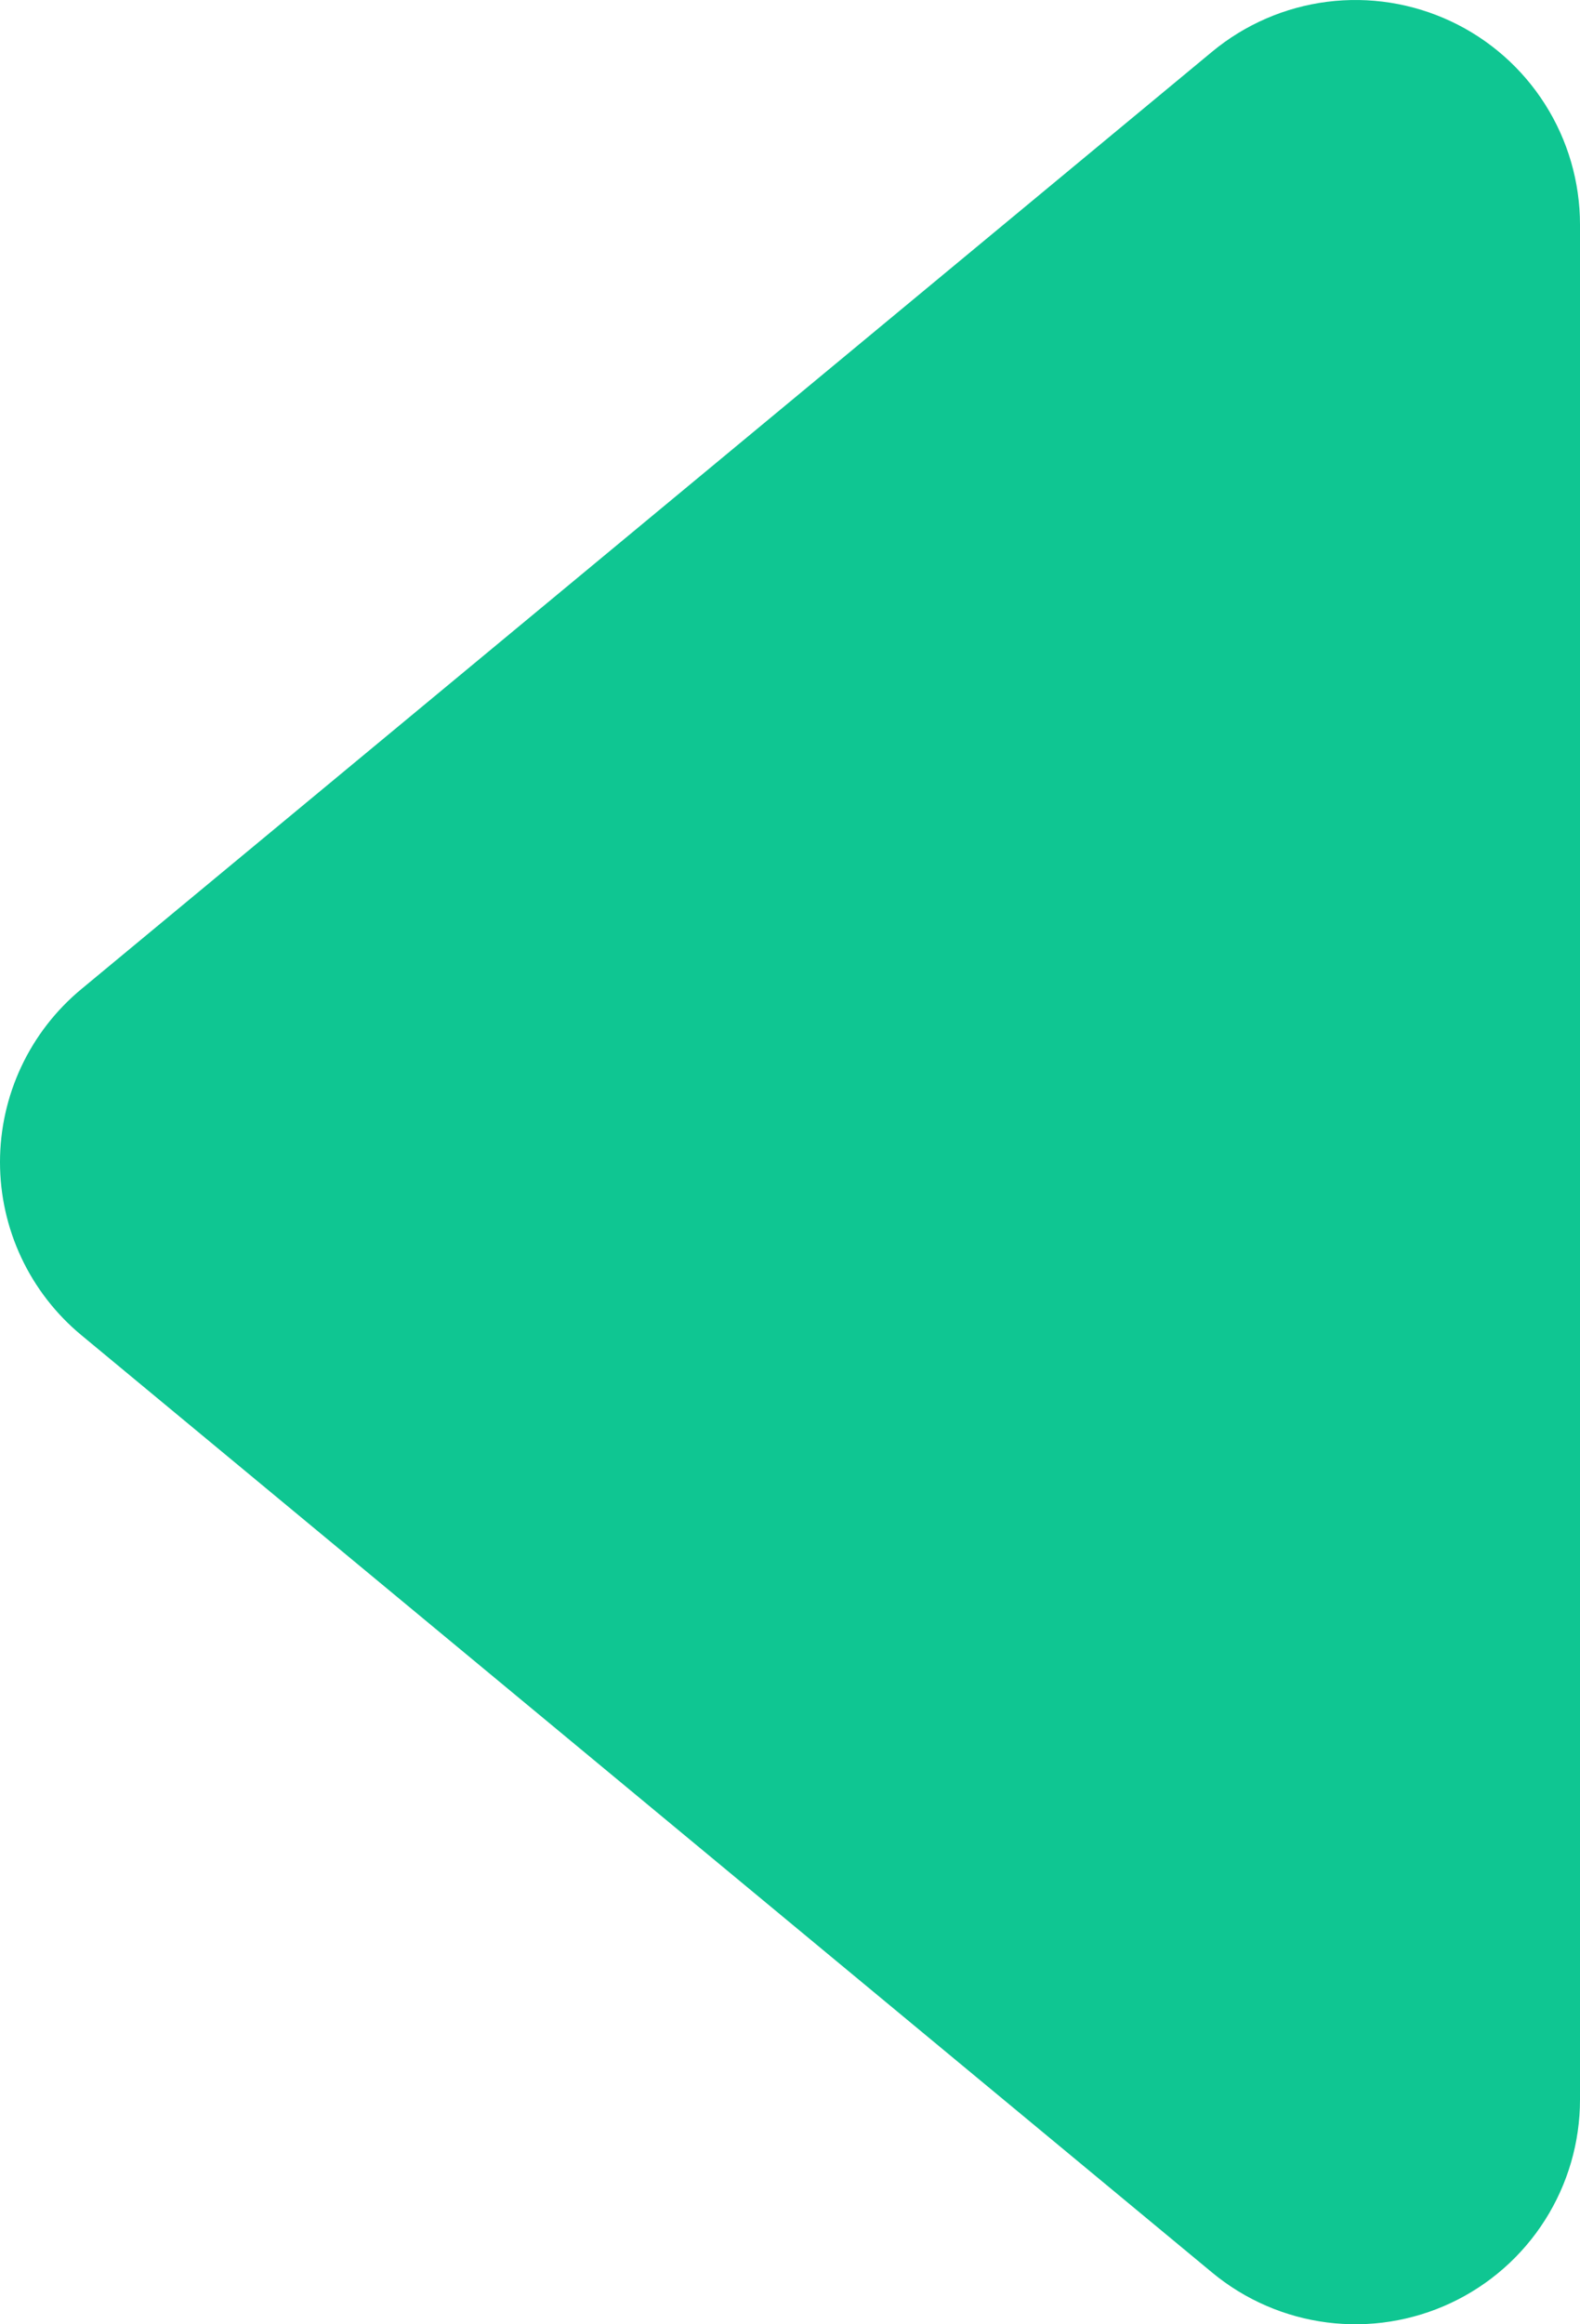<?xml version="1.0" encoding="utf-8" ?>
<svg xmlns="http://www.w3.org/2000/svg" xmlns:xlink="http://www.w3.org/1999/xlink" width="204.051" height="300.07" viewBox="0 0 204.051 300.07">
	<path d="M188.671 26.944L188.671 26.944Q189.179 26.331 189.72 25.746Q190.262 25.162 190.834 24.608Q191.407 24.054 192.009 23.532Q192.611 23.011 193.24 22.523Q193.87 22.035 194.526 21.582Q195.181 21.13 195.861 20.714Q196.54 20.298 197.241 19.92Q197.943 19.542 198.664 19.203Q199.385 18.864 200.123 18.566Q200.861 18.267 201.615 18.009Q202.369 17.751 203.136 17.535Q203.902 17.319 204.68 17.146Q205.457 16.972 206.243 16.841Q207.029 16.711 207.821 16.623Q208.613 16.536 209.408 16.492Q210.203 16.449 211 16.449Q211.797 16.449 212.592 16.492Q213.387 16.536 214.179 16.623Q214.971 16.711 215.757 16.841Q216.543 16.972 217.32 17.146Q218.098 17.319 218.864 17.535Q219.631 17.751 220.385 18.009Q221.139 18.267 221.877 18.566Q222.615 18.864 223.336 19.203Q224.057 19.542 224.759 19.92Q225.46 20.298 226.139 20.714Q226.819 21.13 227.474 21.582Q228.13 22.035 228.76 22.523Q229.389 23.011 229.991 23.532Q230.593 24.054 231.166 24.608Q231.738 25.162 232.28 25.746Q232.821 26.331 233.329 26.944L354.364 172.996L354.364 172.996Q355.018 173.785 355.615 174.619Q356.213 175.454 356.749 176.328Q357.286 177.202 357.759 178.112Q358.233 179.022 358.641 179.963Q359.049 180.904 359.39 181.871Q359.73 182.839 360.002 183.828Q360.273 184.817 360.474 185.823Q360.674 186.829 360.804 187.847Q360.933 188.864 360.99 189.889Q361.047 190.913 361.031 191.938Q361.016 192.964 360.928 193.986Q360.84 195.008 360.68 196.021Q360.52 197.035 360.289 198.034Q360.058 199.033 359.757 200.014Q359.456 200.994 359.086 201.951Q358.716 202.908 358.28 203.836Q357.844 204.765 357.343 205.66Q356.842 206.555 356.279 207.413Q355.716 208.27 355.094 209.086Q354.472 209.901 353.794 210.671Q353.116 211.441 352.385 212.161Q351.654 212.88 350.875 213.547Q350.095 214.213 349.27 214.823Q348.445 215.432 347.579 215.982Q346.713 216.532 345.81 217.019Q344.908 217.507 343.973 217.929Q343.038 218.351 342.076 218.706Q341.113 219.061 340.128 219.348Q339.143 219.634 338.141 219.85Q337.138 220.066 336.122 220.21Q335.107 220.355 334.084 220.428Q333.061 220.5 332.035 220.5L89.965 220.5L89.965 220.5Q88.939 220.5 87.916 220.428Q86.893 220.355 85.878 220.21Q84.862 220.066 83.859 219.85Q82.856 219.634 81.871 219.348Q80.886 219.061 79.924 218.706Q78.962 218.351 78.027 217.929Q77.092 217.507 76.19 217.019Q75.287 216.532 74.421 215.982Q73.555 215.432 72.73 214.823Q71.905 214.213 71.125 213.547Q70.346 212.88 69.615 212.161Q68.884 211.441 68.206 210.671Q67.528 209.901 66.906 209.086Q66.284 208.27 65.721 207.413Q65.158 206.555 64.657 205.66Q64.156 204.765 63.72 203.836Q63.284 202.908 62.914 201.951Q62.544 200.994 62.243 200.014Q61.942 199.033 61.711 198.034Q61.48 197.035 61.32 196.021Q61.16 195.008 61.072 193.986Q60.984 192.964 60.968 191.938Q60.953 190.913 61.01 189.889Q61.067 188.864 61.196 187.847Q61.325 186.829 61.526 185.823Q61.727 184.817 61.998 183.828Q62.27 182.839 62.61 181.871Q62.951 180.904 63.359 179.963Q63.767 179.022 64.241 178.112Q64.714 177.202 65.251 176.328Q65.787 175.454 66.385 174.619Q66.982 173.785 67.636 172.996L188.671 26.944Z" fill-rule="nonzero" transform="matrix(0 1 1 0 -16.449 -60.965)" fill="rgb(15, 198, 146)"/>
</svg>
